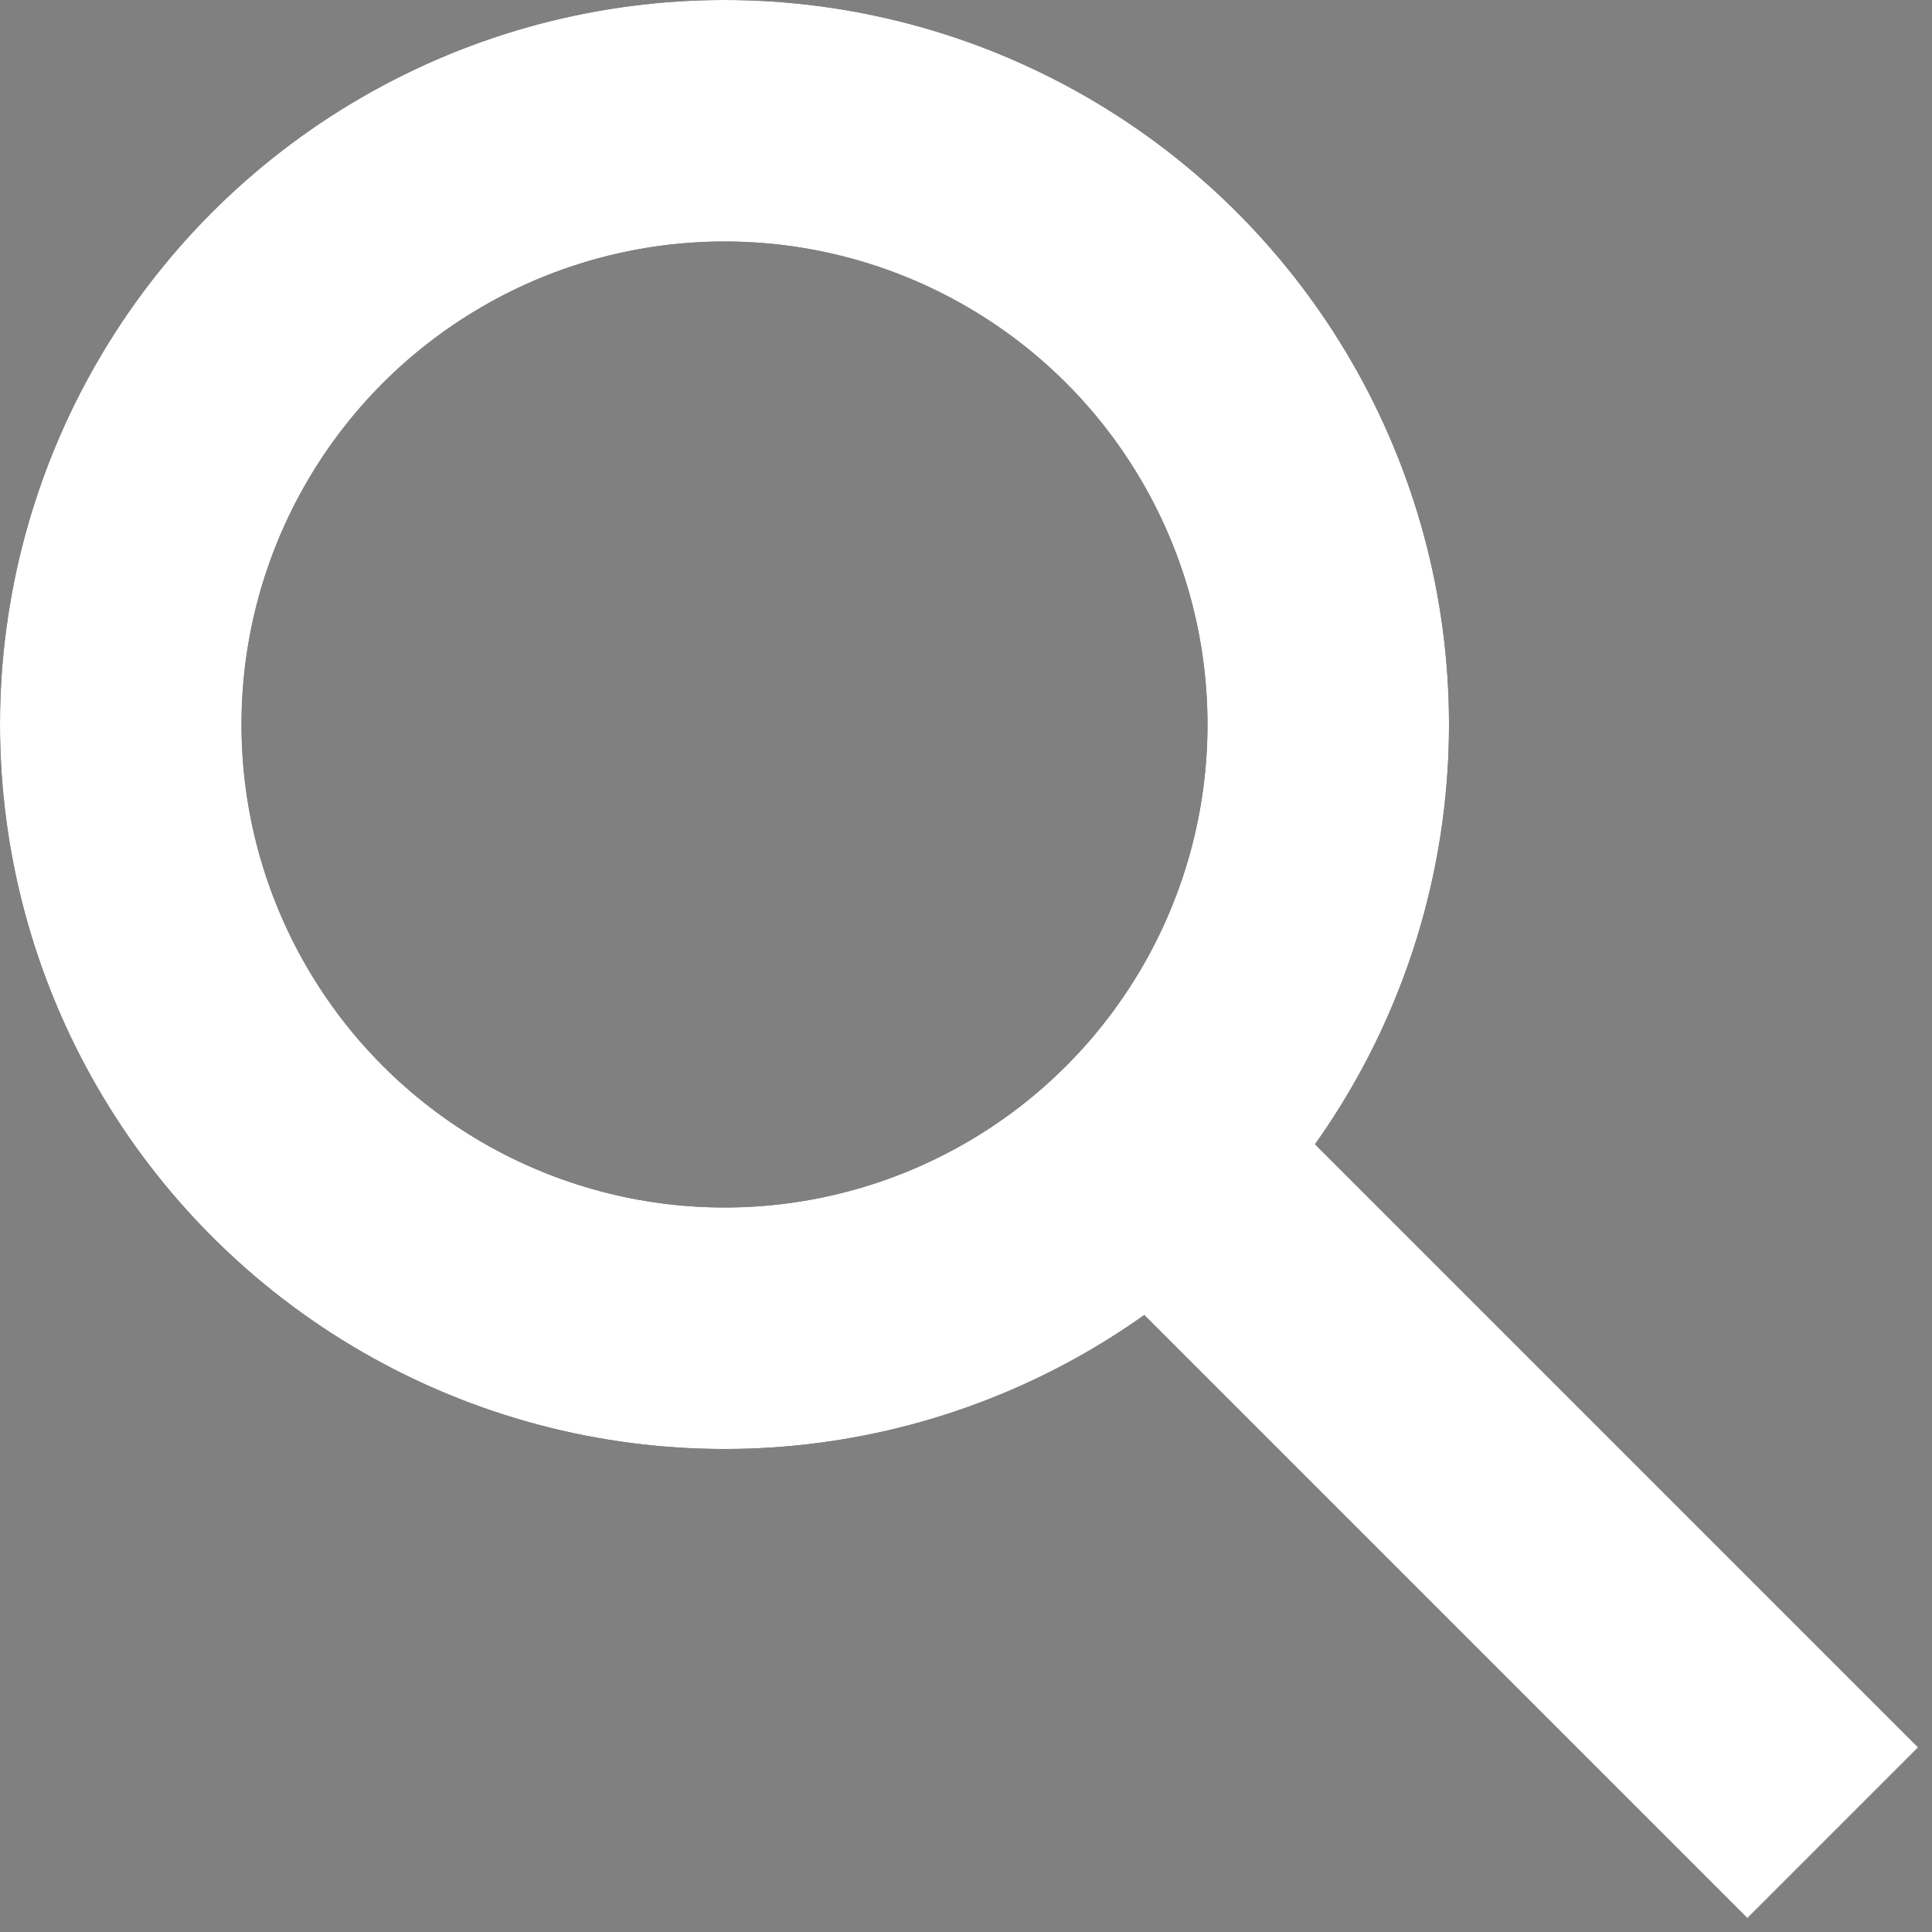 <svg width="24px" height="24px" viewBox="0 0 24 24" version="1.1" xmlns="http://www.w3.org/2000/svg" xmlns:xlink="http://www.w3.org/1999/xlink">
	<rect x="0" y="0" width="24" height="24" fill="#808080" stroke="none"/>
	<g id="Page-1" stroke="none" stroke-width="1" fill="none" fill-rule="evenodd">
		<ellipse id="Oval" stroke="#000000" stroke-width="3" cx="9" cy="9" rx="7.5" ry="7.5"></ellipse>
		<path d="M15,15 L22.767,22.767" id="Path" stroke="#000000" stroke-width="3"></path>
		<ellipse id="Oval" stroke="#FFFFFF" stroke-width="3" cx="9" cy="9" rx="7.5" ry="7.5"></ellipse>
		<path d="M15,15 L22.767,22.767" id="Path" stroke="#FFFFFF" stroke-width="3"></path>
	</g>
</svg>
